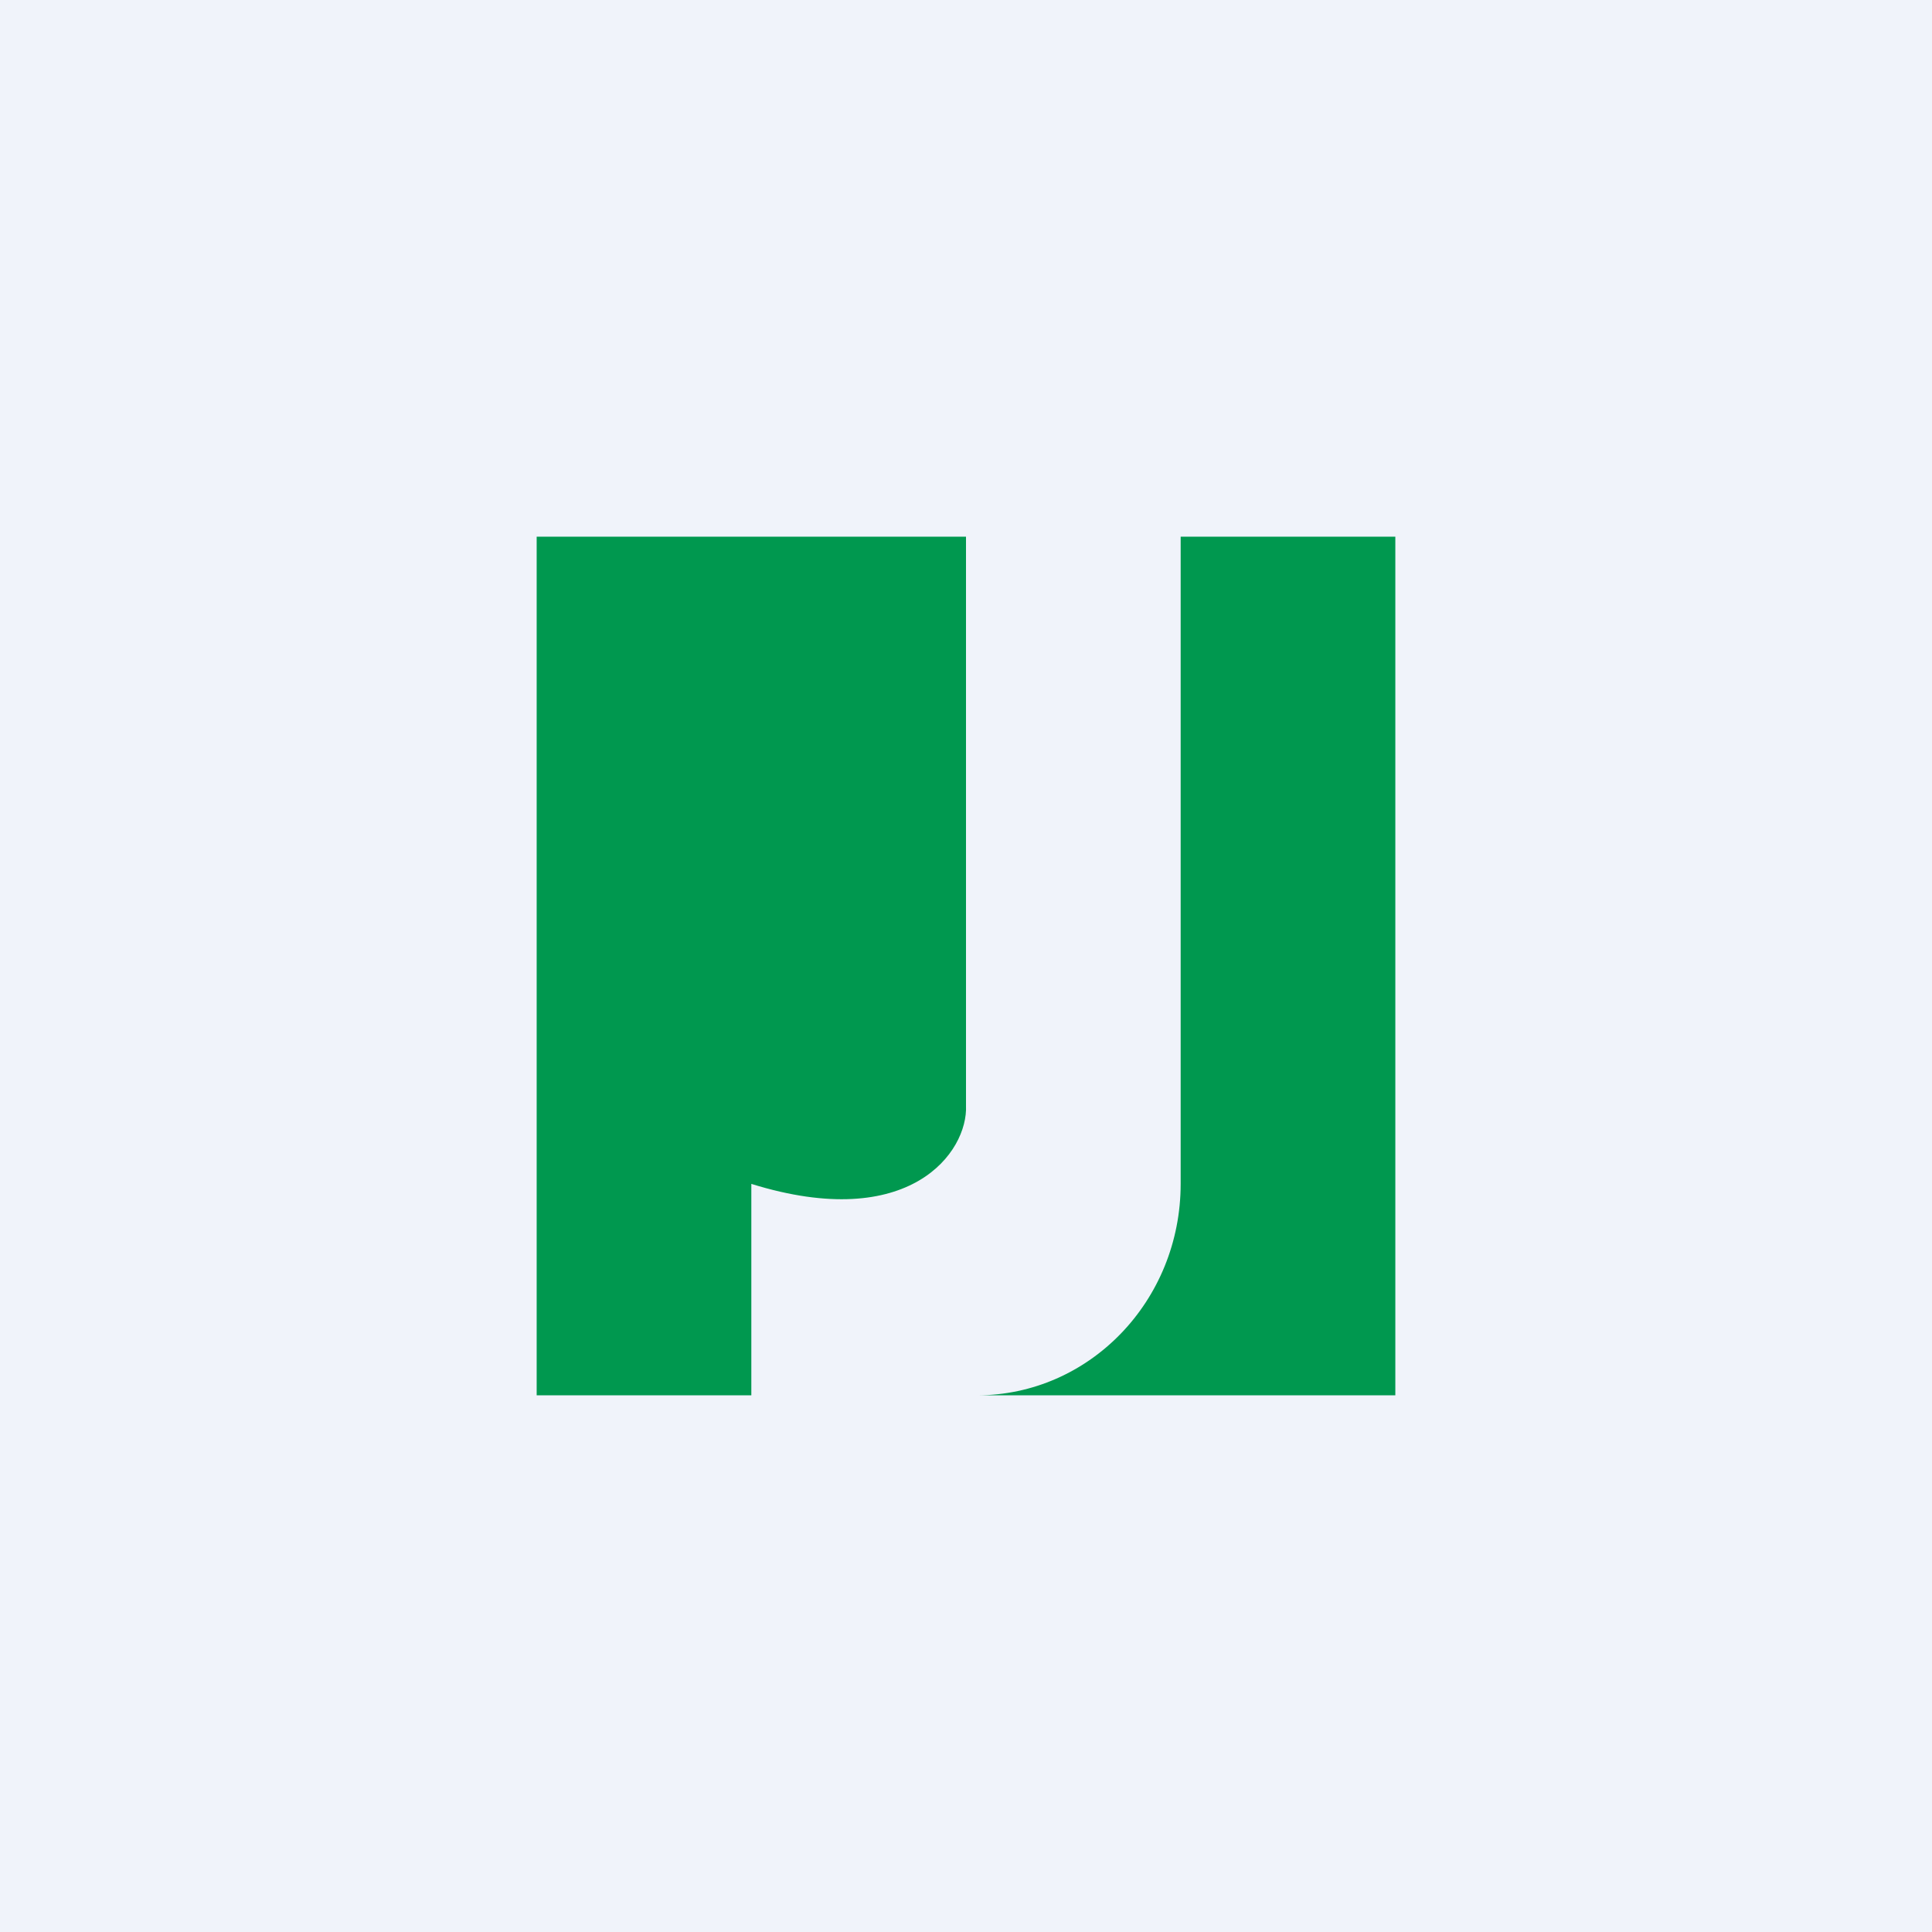 <!-- by TradingView --><svg width="18" height="18" viewBox="0 0 18 18" xmlns="http://www.w3.org/2000/svg"><path fill="#F0F3FA" d="M0 0h18v18H0z"/><path d="M9 5H5v8h2v-1.97c1.48.46 2.02-.3 2-.73V5Zm2 0v6.03c0 1.09-.85 1.97-1.9 1.97H13V5h-2Z" fill="#00984F"/></svg>